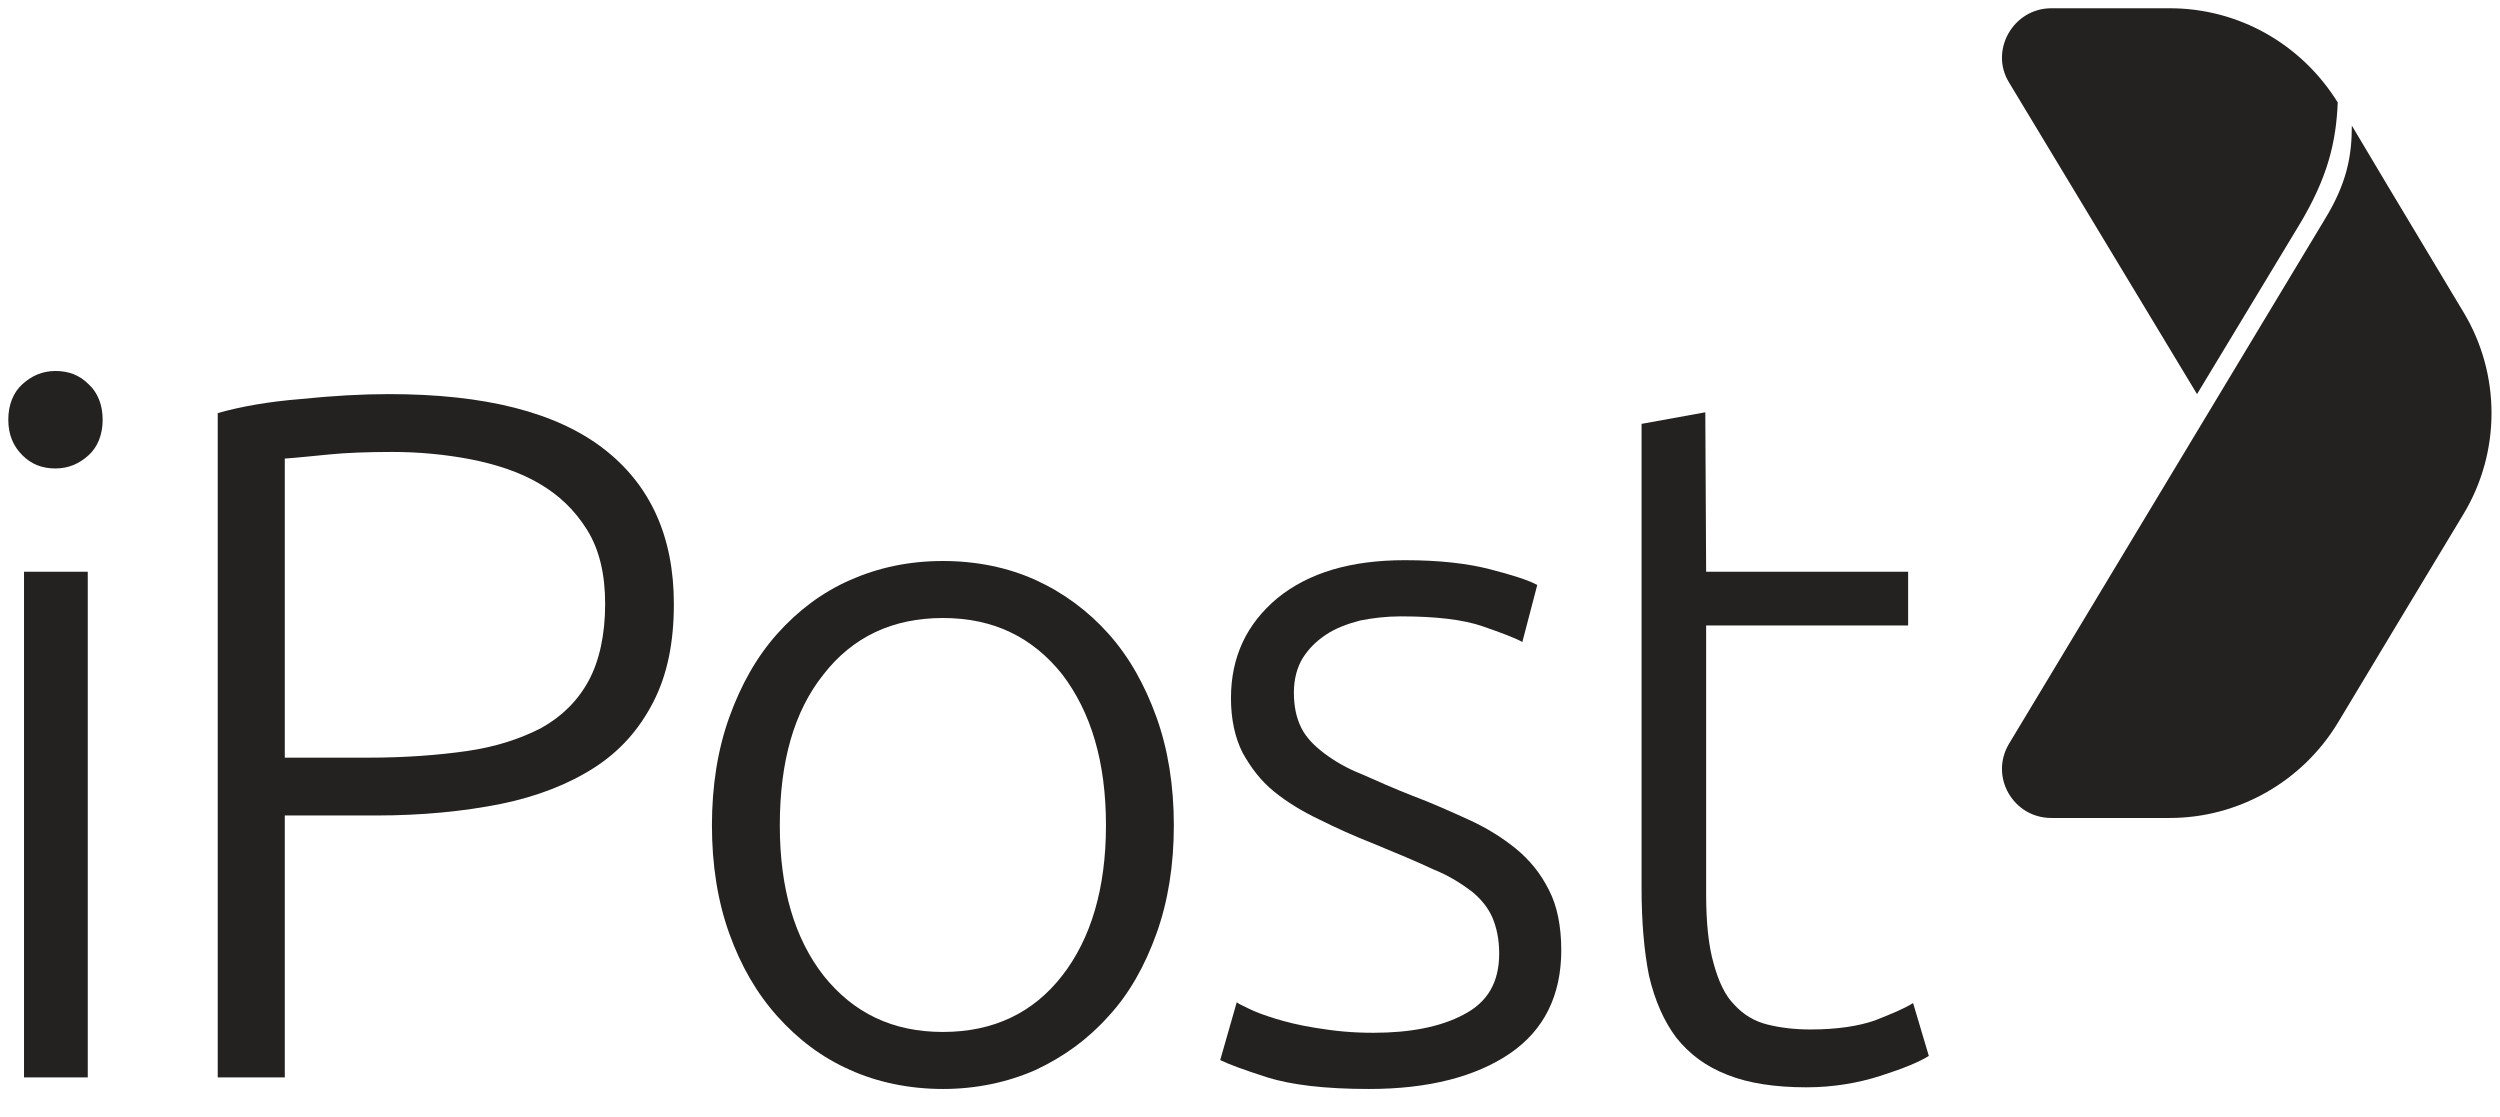 <svg width="132" height="59" viewBox="0 0 132 59" fill="none" xmlns="http://www.w3.org/2000/svg">
<path d="M116.003 20.809L121.379 11.91C122.909 9.379 123.346 7.503 123.433 5.41C121.51 2.312 118.188 0.436 114.561 0.436H108.31C106.3 0.436 105.032 2.661 106.081 4.362L116.003 20.809Z" fill="#232221"/>
<path d="M130.077 16.49L126.1 9.859L124.177 6.631C124.177 8.245 123.914 9.685 122.734 11.604L106.081 39.262C105.032 41.007 106.3 43.189 108.31 43.189H111.588H114.561C118.188 43.189 121.554 41.269 123.433 38.172L126.58 32.937L130.077 27.135C132.044 23.863 132.044 19.762 130.077 16.49Z" fill="#232221"/>
<path d="M5.42 22.162C5.42 22.947 5.158 23.601 4.677 24.037C4.196 24.474 3.628 24.735 2.929 24.735C2.23 24.735 1.661 24.517 1.181 24.037C0.7 23.558 0.438 22.947 0.438 22.162C0.438 21.376 0.7 20.722 1.181 20.286C1.661 19.849 2.23 19.588 2.929 19.588C3.628 19.588 4.196 19.806 4.677 20.286C5.158 20.722 5.42 21.376 5.42 22.162ZM4.634 56.887H1.268V30.189H4.634V56.887Z" fill="#232221"/>
<path d="M20.544 20.809C25.614 20.809 29.373 21.769 31.864 23.688C34.356 25.608 35.58 28.356 35.58 31.89C35.58 33.94 35.23 35.642 34.487 37.081C33.744 38.521 32.739 39.655 31.384 40.528C30.029 41.4 28.368 42.054 26.444 42.447C24.478 42.84 22.292 43.058 19.844 43.058H15.037V56.887H11.496V21.812C12.72 21.463 14.206 21.202 15.867 21.071C17.572 20.896 19.101 20.809 20.544 20.809ZM20.719 23.863C19.407 23.863 18.271 23.906 17.397 23.994C16.479 24.081 15.692 24.168 15.037 24.212V40.004H19.495C21.374 40.004 23.123 39.873 24.652 39.655C26.182 39.437 27.493 39.001 28.586 38.434C29.679 37.823 30.509 36.994 31.078 35.947C31.646 34.9 31.952 33.504 31.952 31.89C31.952 30.319 31.646 29.011 30.99 27.963C30.334 26.916 29.504 26.131 28.455 25.521C27.406 24.91 26.182 24.517 24.871 24.255C23.516 23.994 22.117 23.863 20.719 23.863Z" fill="#232221"/>
<path d="M61.979 43.581C61.979 45.675 61.673 47.595 61.061 49.296C60.449 50.998 59.619 52.481 58.526 53.659C57.434 54.88 56.166 55.796 54.68 56.494C53.194 57.149 51.533 57.498 49.785 57.498C48.036 57.498 46.332 57.149 44.889 56.494C43.403 55.84 42.136 54.88 41.043 53.659C39.95 52.437 39.12 50.998 38.508 49.296C37.896 47.595 37.59 45.675 37.59 43.581C37.59 41.487 37.896 39.568 38.508 37.866C39.12 36.165 39.95 34.682 41.043 33.46C42.136 32.239 43.403 31.279 44.889 30.625C46.375 29.97 47.992 29.621 49.785 29.621C51.577 29.621 53.237 29.97 54.68 30.625C56.122 31.279 57.434 32.239 58.526 33.46C59.619 34.682 60.449 36.165 61.061 37.866C61.673 39.568 61.979 41.487 61.979 43.581ZM58.395 43.581C58.395 40.222 57.608 37.605 56.079 35.598C54.505 33.635 52.451 32.631 49.785 32.631C47.118 32.631 45.02 33.635 43.49 35.598C41.917 37.561 41.174 40.222 41.174 43.581C41.174 46.94 41.961 49.558 43.49 51.521C45.064 53.484 47.118 54.487 49.785 54.487C52.451 54.487 54.549 53.484 56.079 51.521C57.608 49.558 58.395 46.897 58.395 43.581Z" fill="#232221"/>
<path d="M72.513 54.531C74.436 54.531 76.053 54.226 77.277 53.572C78.545 52.917 79.157 51.87 79.157 50.343C79.157 49.602 79.025 48.991 78.807 48.467C78.588 47.944 78.195 47.464 77.714 47.071C77.19 46.679 76.534 46.242 75.66 45.894C74.829 45.501 73.78 45.065 72.513 44.541C71.508 44.148 70.546 43.712 69.672 43.276C68.754 42.84 67.967 42.36 67.268 41.793C66.569 41.226 66.044 40.528 65.607 39.742C65.213 38.957 64.995 37.998 64.995 36.863C64.995 34.682 65.825 32.937 67.443 31.585C69.104 30.232 71.333 29.578 74.174 29.578C76.01 29.578 77.496 29.752 78.676 30.058C79.856 30.363 80.686 30.625 81.167 30.887L80.38 33.897C79.987 33.679 79.288 33.417 78.282 33.068C77.277 32.719 75.835 32.544 73.955 32.544C73.212 32.544 72.469 32.632 71.814 32.763C71.158 32.937 70.546 33.155 70.022 33.504C69.497 33.853 69.104 34.246 68.798 34.726C68.492 35.206 68.317 35.86 68.317 36.558C68.317 37.3 68.448 37.91 68.71 38.434C68.972 38.957 69.409 39.393 69.934 39.786C70.459 40.179 71.114 40.571 71.901 40.877C72.688 41.226 73.562 41.618 74.567 42.011C75.616 42.404 76.578 42.84 77.539 43.276C78.501 43.712 79.331 44.236 80.031 44.803C80.774 45.414 81.342 46.112 81.779 46.984C82.216 47.813 82.435 48.904 82.435 50.169C82.435 52.568 81.517 54.4 79.725 55.622C77.933 56.843 75.441 57.498 72.294 57.498C69.934 57.498 68.186 57.28 66.918 56.887C65.694 56.494 64.864 56.189 64.427 55.971L65.301 52.917C65.388 53.004 65.607 53.092 65.957 53.266C66.306 53.441 66.787 53.615 67.355 53.79C67.924 53.964 68.623 54.139 69.453 54.27C70.502 54.444 71.42 54.531 72.513 54.531Z" fill="#232221"/>
<path d="M90.084 30.188H100.749V33.024H90.084V47.202C90.084 48.729 90.215 49.95 90.478 50.867C90.74 51.826 91.089 52.568 91.57 53.048C92.051 53.571 92.619 53.92 93.319 54.095C94.018 54.269 94.761 54.356 95.591 54.356C96.99 54.356 98.126 54.182 99.001 53.877C99.875 53.528 100.53 53.266 101.011 52.961L101.842 55.752C101.361 56.058 100.53 56.407 99.307 56.799C98.083 57.192 96.772 57.41 95.373 57.41C93.712 57.41 92.313 57.192 91.221 56.756C90.084 56.32 89.21 55.665 88.511 54.793C87.855 53.92 87.374 52.83 87.068 51.521C86.806 50.212 86.675 48.642 86.675 46.897V22.38L90.04 21.769L90.084 30.188Z" fill="#232221"/>
</svg>
